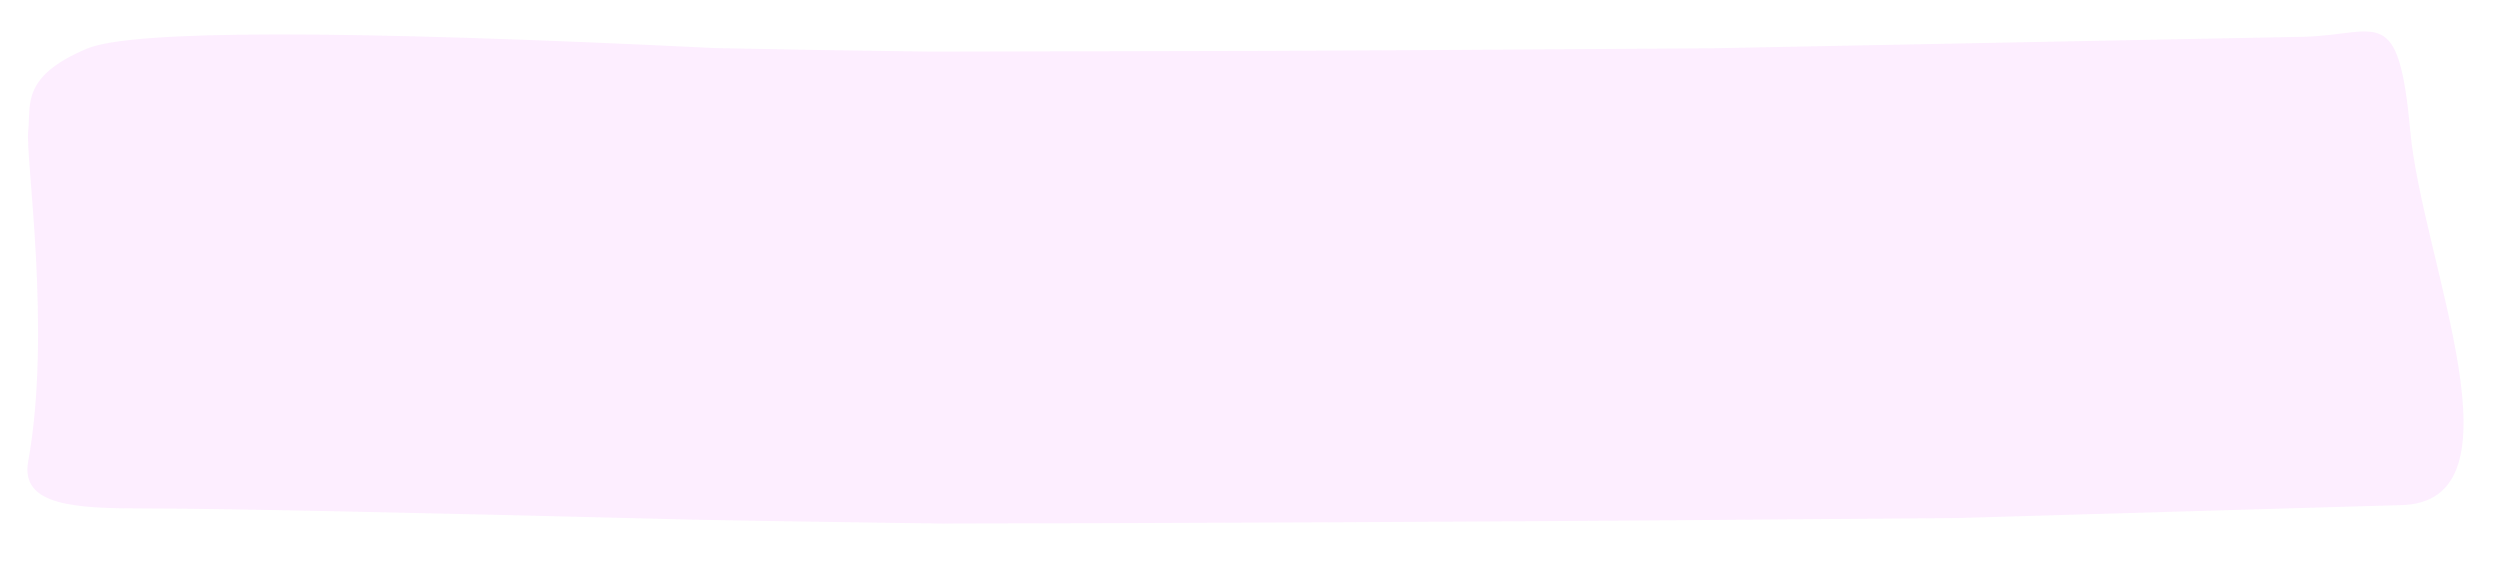 <?xml version="1.0" encoding="UTF-8"?>
<svg preserveAspectRatio="none" width="106px" height="24px" viewBox="0 0 106 24" version="1.1" xmlns="http://www.w3.org/2000/svg" xmlns:xlink="http://www.w3.org/1999/xlink">
    <title></title>
    <g id="highlight/small/A-purple" stroke="none" stroke-width="1" fill="none" fill-rule="evenodd" fill-opacity="0.1">
        <g id="highlight/5-star" transform="translate(52.983, 11.5) rotate(-1) translate(-52.983, -11.5) translate(0.983, 0)" fill="#EF51FF" fill-rule="nonzero">
            <path d="M2.808,0.942 L21.602,0.724 L34.036,0.843 L39.452,0.902 L47.81,1.002 L57.728,1.137 L65.239,1.252 L64.025,1.225 L66.65,1.304 L71.849,1.473 L75.281,1.594 C87.66,2.125 95.349,2.416 98.348,2.469 C101.347,2.521 103.69,2.664 103.312,4.556 C102.216,10.037 103.211,17.462 103.068,18.554 C102.925,19.645 103.362,20.872 100.507,22.009 C98.604,22.768 89.728,22.62 73.878,21.565 L69.516,21.408 L64.734,21.255 L50.53,21.039 L42.348,20.937 L31.591,20.819 L6.513,20.869 C3.368,20.901 2.487,22.299 2.083,16.791 C1.679,11.283 -2.727,0.902 2.808,0.942 Z" id="highlight" transform="translate(51.696, 11.605) scale(-1, -1) translate(-51.696, -11.605) "></path>
        </g>
    </g>
</svg>